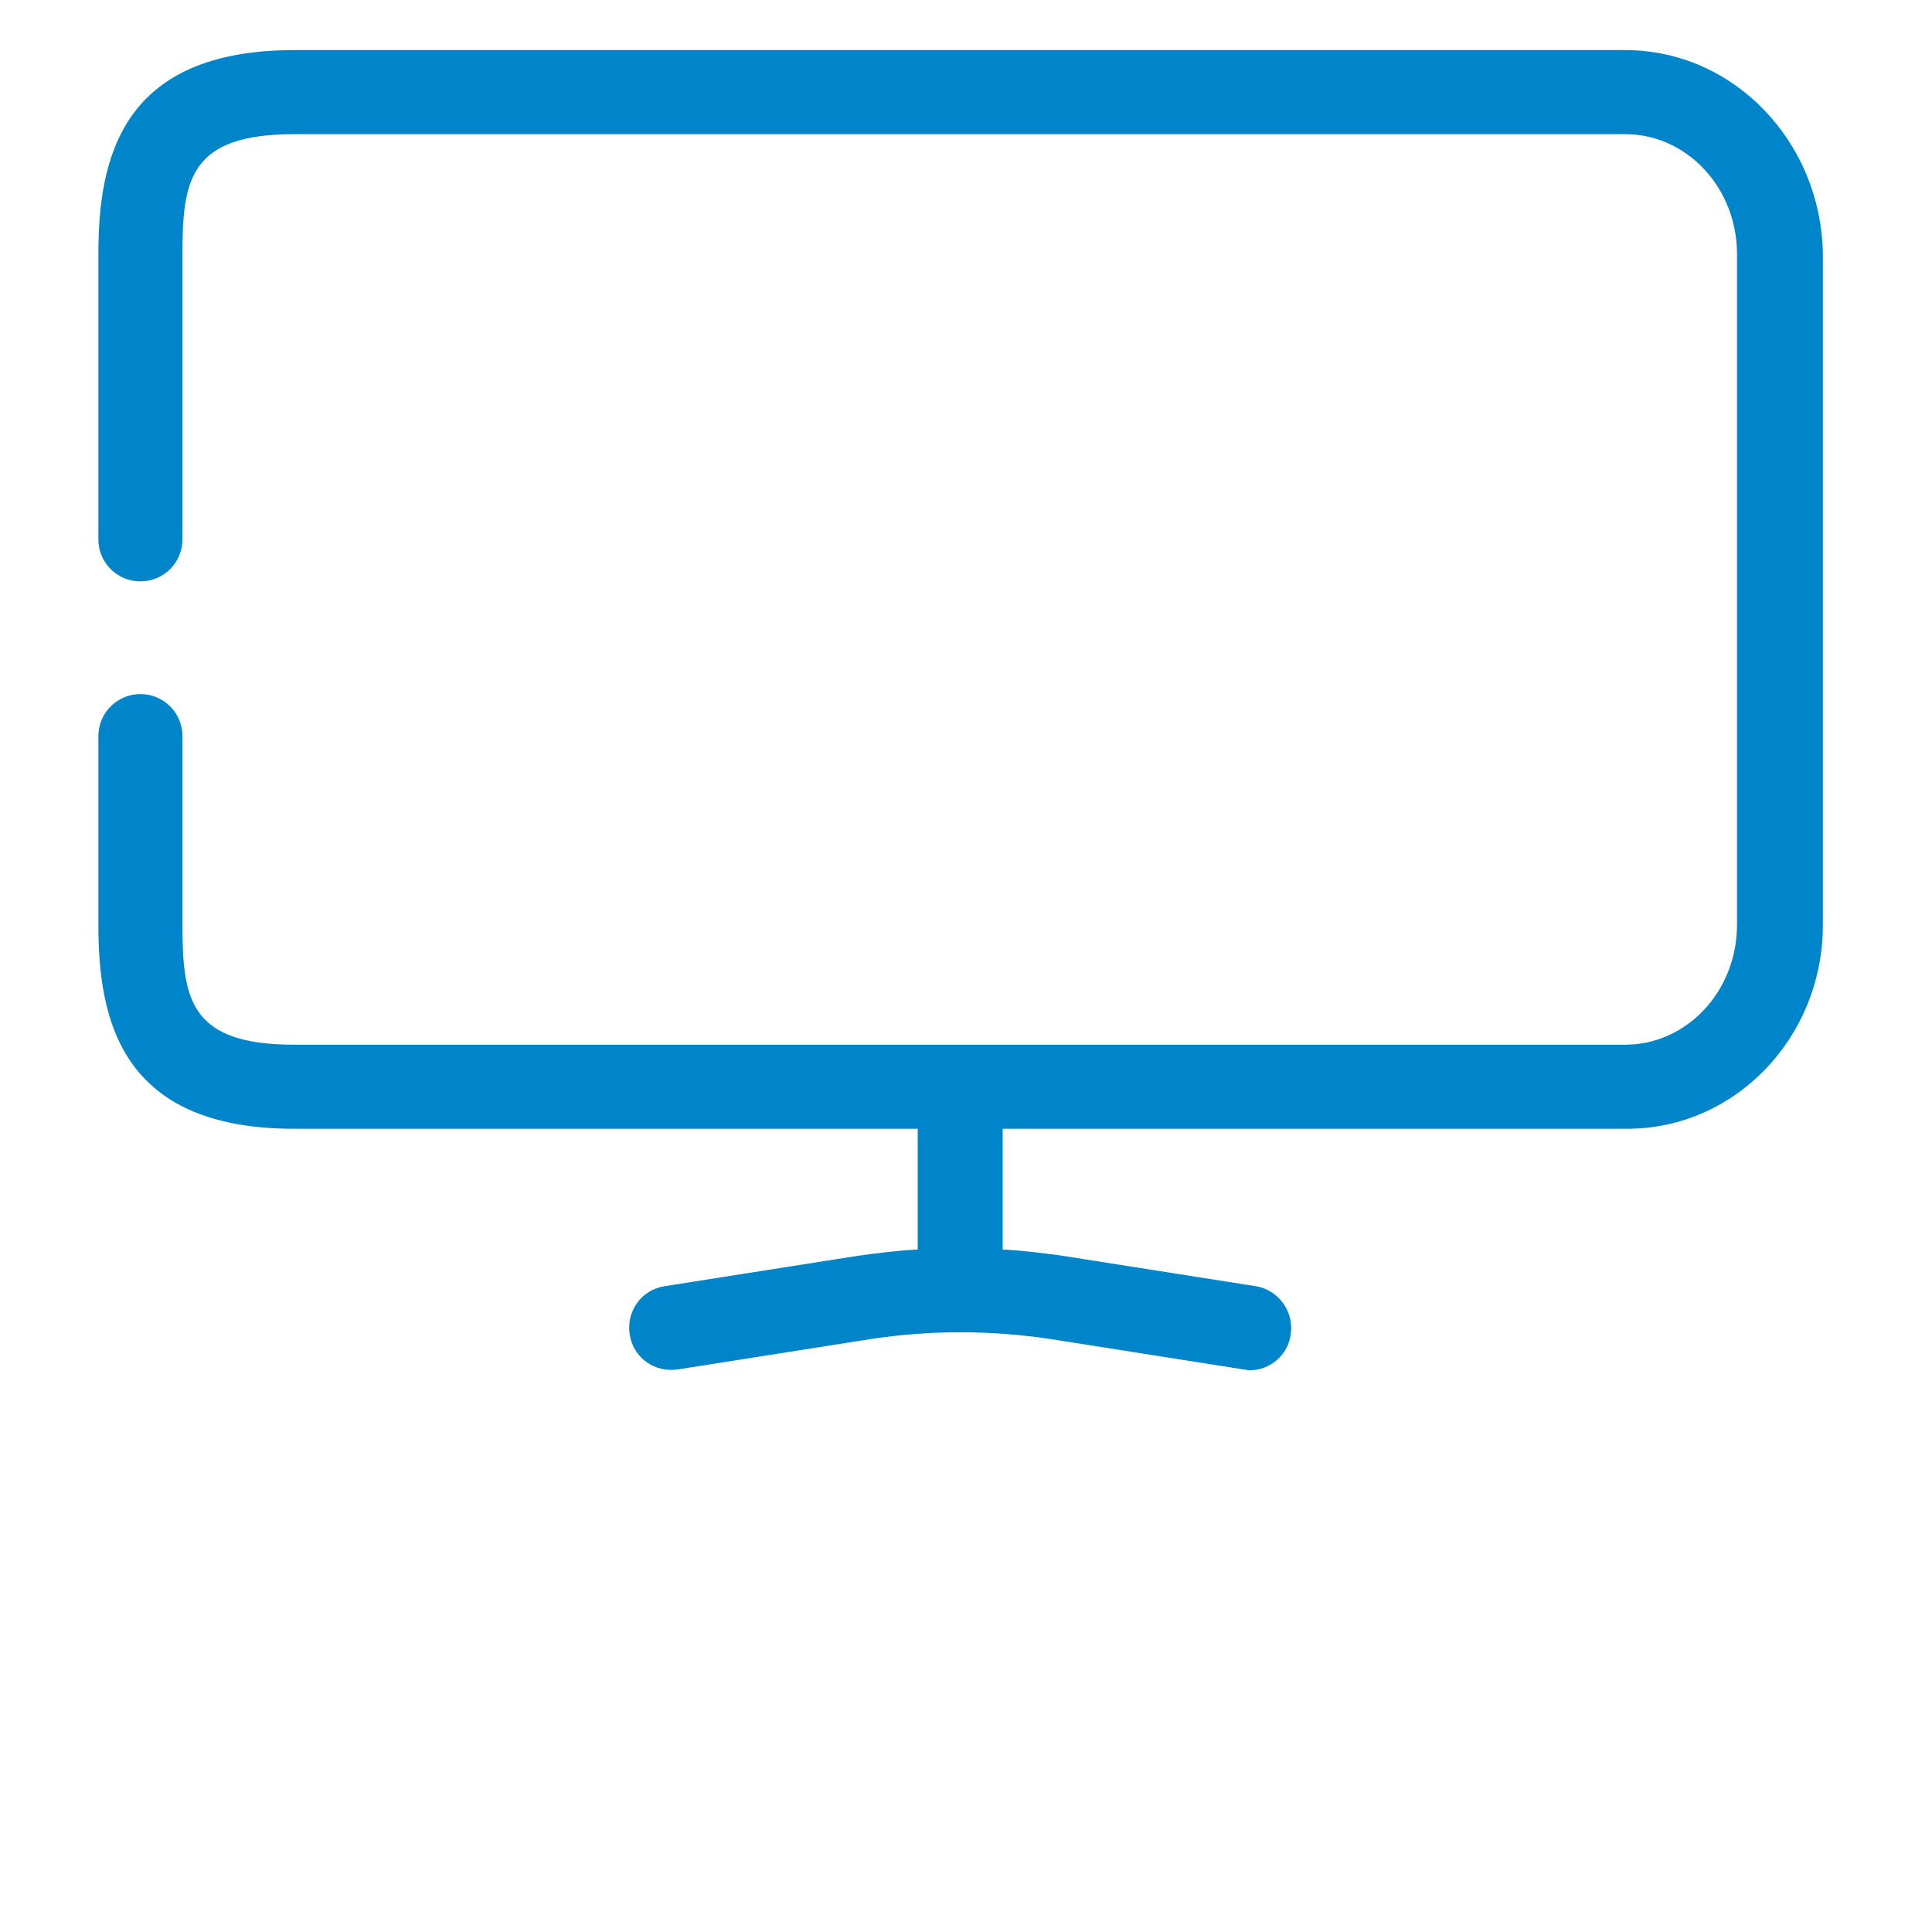 <svg id="Layer_1" style="enable-background:new 0 0 216 216;" version="1.1" viewBox="0 30 216 216" x="0px" xml:space="preserve" xmlns="http://www.w3.org/2000/svg" xmlns:xlink="http://www.w3.org/1999/xlink" y="0px"><path class="st0" d="M181.7,35.6H32.9c-19.4,0-21.9,12.2-21.9,22.8v31.9c0,2.6,2.1,4.7,4.7,4.7s4.7-2.1,4.7-4.7V58.4 c0-8.3,0.8-13.4,12.5-13.4h148.8c6.9,0,12.5,6,12.5,13.4v75c0,7.4-5.6,13.4-12.5,13.4H32.9c-11.7,0-12.5-5.1-12.5-13.4v-21.1 c0-2.6-2.1-4.7-4.7-4.7s-4.7,2.1-4.7,4.7v21.1c0,10.6,2.5,22.8,21.9,22.8h69.7v13.5c-2.2,0.1-4.5,0.4-6.7,0.7l-21.6,3.4 c-2.6,0.4-4.3,2.8-3.9,5.4c0.4,2.6,2.8,4.3,5.4,3.9l21.6-3.4c6.6-1,13.3-1,20,0l21.6,3.4c0.2,0,0.5,0.1,0.7,0.1c2.3,0,4.3-1.7,4.6-4 c0.4-2.6-1.4-5-3.9-5.4l-21.6-3.4c-2.2-0.3-4.5-0.6-6.7-0.7v-13.5h69.8c12.1,0,21.9-10.2,21.9-22.8v-75 C203.6,45.8,193.8,35.6,181.7,35.6z" style="fill:#0085CA"></path></svg>